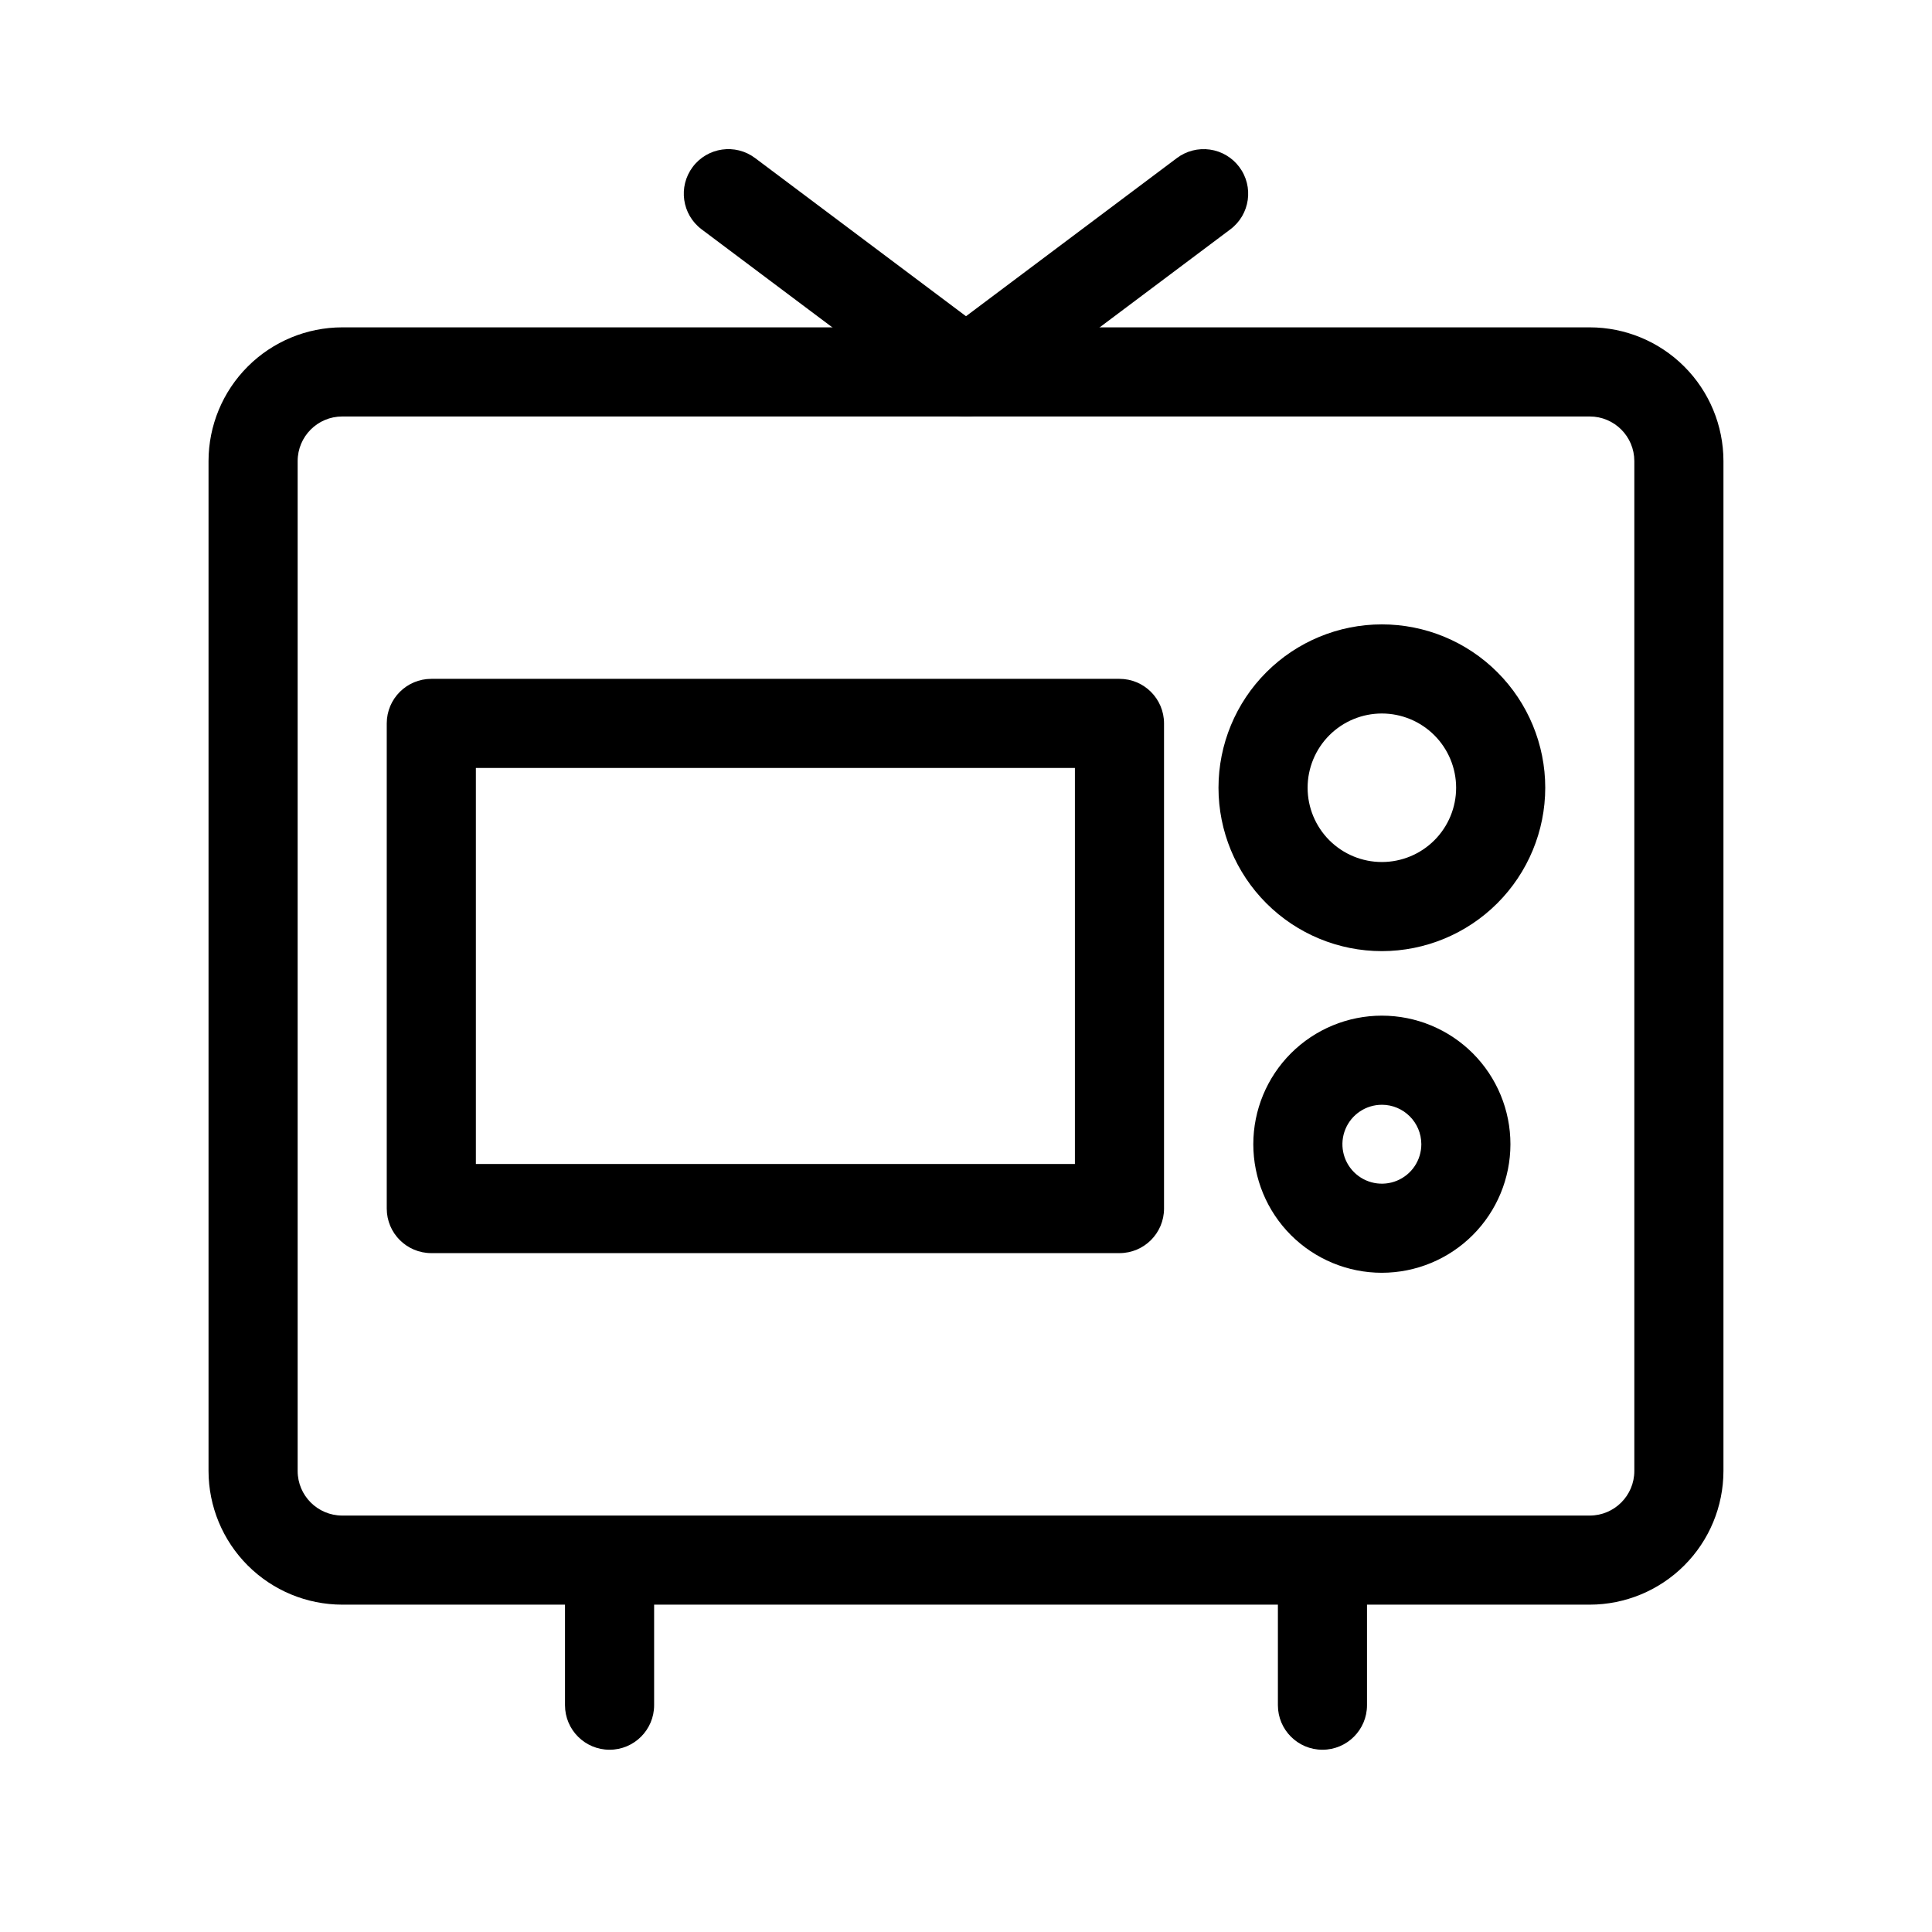 <?xml version="1.0" encoding="UTF-8"?>
<!-- Uploaded to: ICON Repo, www.svgrepo.com, Generator: ICON Repo Mixer Tools -->
<svg fill="#000000" width="800px" height="800px" version="1.1" viewBox="144 144 512 512" xmlns="http://www.w3.org/2000/svg">
 <g>
  <path d="m565.31 569.25h-330.62c-9.395-0.012-18.395-3.746-25.039-10.387-6.641-6.641-10.375-15.645-10.387-25.035v-267.65c0.012-9.395 3.746-18.398 10.387-25.039 6.641-6.641 15.645-10.375 25.039-10.387h330.62c9.391 0.012 18.395 3.746 25.035 10.387s10.379 15.645 10.387 25.039v267.65c-0.012 9.391-3.746 18.395-10.387 25.035s-15.645 10.375-25.035 10.387zm-330.62-314.88v0.004c-6.519 0.004-11.801 5.289-11.809 11.809v267.65c0.008 6.516 5.289 11.797 11.809 11.809h330.62c6.516-0.012 11.797-5.293 11.805-11.809v-267.65c-0.004-6.519-5.289-11.805-11.805-11.809z"/>
  <path d="m440.67 476.09h-182.37c-6.519 0-11.809-5.285-11.809-11.809v-128.57c0-6.519 5.289-11.809 11.809-11.809h182.37c6.523 0 11.809 5.289 11.809 11.809v128.57c0 6.523-5.285 11.809-11.809 11.809zm-170.56-23.617h158.75v-104.96h-158.75z"/>
  <path d="m510.21 396.06c-11.484 0-22.496-4.562-30.613-12.68-8.121-8.121-12.684-19.133-12.684-30.617 0-11.48 4.562-22.496 12.684-30.613 8.117-8.121 19.129-12.684 30.613-12.684s22.496 4.562 30.613 12.684c8.121 8.117 12.684 19.133 12.684 30.613-0.012 11.48-4.578 22.484-12.695 30.602-8.117 8.117-19.121 12.684-30.602 12.695zm0-62.977c-5.219 0-10.227 2.074-13.918 5.766-3.688 3.691-5.762 8.695-5.762 13.914s2.074 10.227 5.762 13.918c3.691 3.688 8.699 5.762 13.918 5.762s10.227-2.074 13.914-5.762c3.691-3.691 5.766-8.699 5.766-13.918-0.004-5.219-2.078-10.219-5.769-13.91-3.691-3.688-8.691-5.766-13.91-5.769z"/>
  <path d="m510.21 481.3c-9.035 0-17.703-3.59-24.094-9.977-6.387-6.391-9.977-15.059-9.977-24.094 0-9.035 3.59-17.703 9.977-24.094 6.391-6.387 15.059-9.977 24.094-9.977 9.035 0 17.703 3.59 24.094 9.977 6.387 6.391 9.977 15.059 9.977 24.094-0.008 9.035-3.602 17.695-9.988 24.082-6.387 6.387-15.047 9.98-24.082 9.988zm0-44.527v0.004c-4.231 0-8.043 2.547-9.66 6.453s-0.723 8.406 2.266 11.395c2.992 2.992 7.488 3.887 11.398 2.266 3.906-1.617 6.453-5.43 6.453-9.66-0.008-5.773-4.684-10.449-10.457-10.457z"/>
  <path d="m305.54 607.7c-6.523 0-11.809-5.285-11.809-11.809v-30.148c0-6.519 5.285-11.809 11.809-11.809 6.519 0 11.809 5.289 11.809 11.809v30.148c0 6.523-5.289 11.809-11.809 11.809z"/>
  <path d="m494.46 607.7c-6.519 0-11.805-5.285-11.805-11.809v-30.148c0-6.519 5.285-11.809 11.805-11.809 6.523 0 11.809 5.289 11.809 11.809v30.148c0 6.523-5.285 11.809-11.809 11.809z"/>
  <path d="m400 254.37c-2.559 0-5.043-0.828-7.086-2.363l-62.977-47.23c-5.219-3.914-6.273-11.316-2.363-16.531 3.914-5.219 11.316-6.277 16.531-2.363l62.977 47.23v0.004c4.066 3.047 5.727 8.355 4.117 13.18-1.605 4.82-6.117 8.074-11.199 8.074z"/>
  <path d="m400 254.37c-5.086 0-9.598-3.254-11.203-8.074-1.609-4.824 0.051-10.133 4.117-13.18l62.977-47.23v-0.004c2.504-1.879 5.652-2.684 8.754-2.242 3.102 0.441 5.898 2.098 7.777 4.606 3.91 5.215 2.856 12.617-2.363 16.531l-62.977 47.23c-2.043 1.535-4.527 2.363-7.082 2.363z"/>
 </g>
</svg>